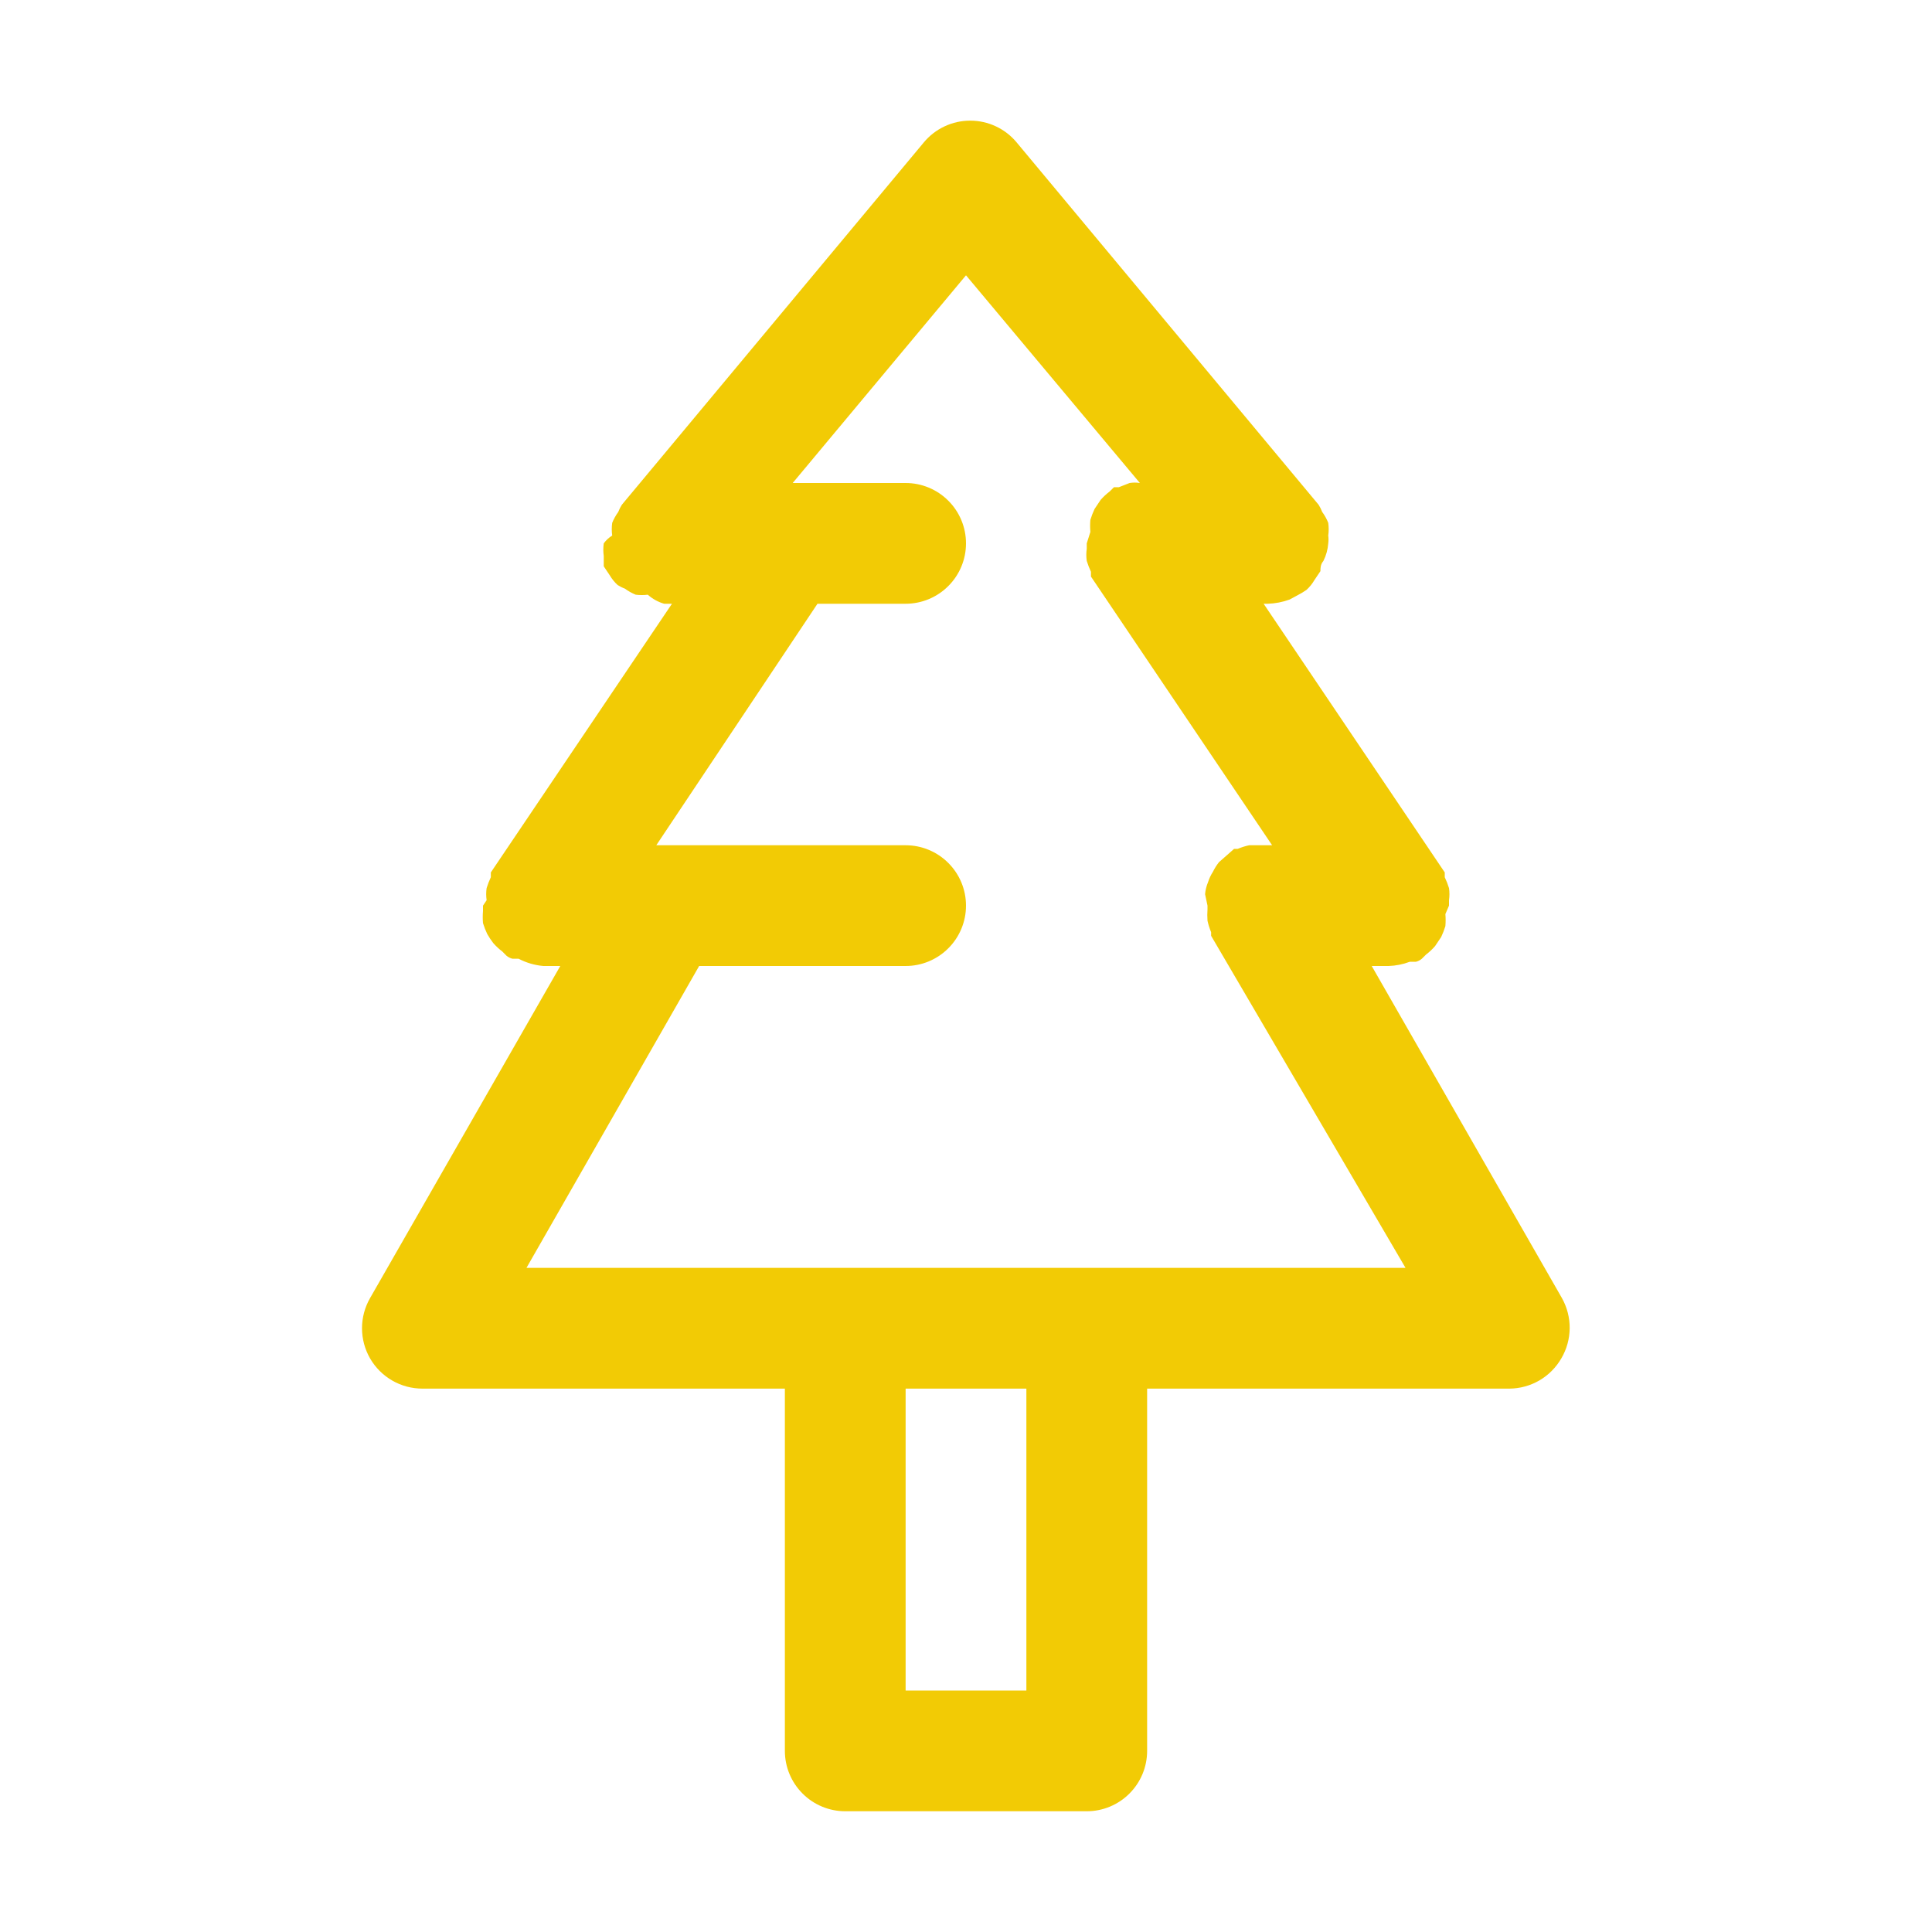 <?xml version="1.0" encoding="UTF-8"?>
<svg xmlns="http://www.w3.org/2000/svg" width="56" height="56" viewBox="0 0 56 56" fill="none">
  <path d="M45.273 37.625L39.76 28H40.25C40.459 27.993 40.666 27.952 40.862 27.878H41.038C41.102 27.863 41.162 27.832 41.212 27.79L41.335 27.668C41.431 27.595 41.519 27.513 41.597 27.422L41.773 27.16C41.821 27.058 41.862 26.953 41.895 26.845C41.905 26.729 41.905 26.611 41.895 26.495L42 26.25C42 26.25 42 26.145 42 26.093C42.017 25.976 42.017 25.859 42 25.742C41.967 25.635 41.926 25.529 41.877 25.427C41.877 25.427 41.877 25.323 41.877 25.288L36.627 17.5H36.75C36.965 17.493 37.178 17.452 37.38 17.378L37.608 17.255C37.699 17.209 37.786 17.156 37.87 17.098C37.959 17.016 38.036 16.922 38.097 16.817L38.273 16.555C38.273 16.468 38.273 16.363 38.36 16.258C38.439 16.099 38.487 15.927 38.5 15.75C38.51 15.675 38.51 15.598 38.5 15.523C38.517 15.401 38.517 15.277 38.5 15.155C38.455 15.043 38.397 14.937 38.325 14.84C38.297 14.767 38.262 14.696 38.22 14.63L29.47 4.13C29.306 3.932 29.1 3.772 28.867 3.663C28.634 3.553 28.38 3.497 28.122 3.497C27.865 3.497 27.611 3.553 27.378 3.663C27.145 3.772 26.939 3.932 26.775 4.13L18.025 14.63C17.983 14.696 17.948 14.767 17.92 14.84C17.849 14.937 17.79 15.043 17.745 15.155C17.728 15.277 17.728 15.401 17.745 15.523C17.649 15.582 17.566 15.659 17.5 15.75C17.483 15.872 17.483 15.996 17.5 16.117C17.5 16.223 17.5 16.328 17.5 16.415L17.675 16.677C17.737 16.782 17.813 16.876 17.902 16.957C17.969 16.999 18.039 17.035 18.113 17.062C18.21 17.134 18.316 17.193 18.427 17.238C18.544 17.252 18.661 17.252 18.777 17.238C18.913 17.359 19.075 17.449 19.25 17.5H19.477L14.227 25.288C14.227 25.288 14.227 25.375 14.227 25.427C14.179 25.529 14.138 25.635 14.105 25.742C14.088 25.859 14.088 25.976 14.105 26.093L14 26.25C14 26.25 14 26.355 14 26.407C13.99 26.524 13.99 26.641 14 26.758C14.033 26.865 14.074 26.971 14.123 27.073C14.175 27.164 14.233 27.252 14.297 27.335C14.376 27.425 14.464 27.508 14.56 27.58L14.682 27.703C14.733 27.745 14.793 27.775 14.857 27.79H15.033C15.255 27.907 15.499 27.978 15.75 28H16.24L10.727 37.625C10.574 37.891 10.493 38.193 10.493 38.5C10.493 38.807 10.574 39.109 10.727 39.375C10.882 39.642 11.104 39.864 11.371 40.017C11.638 40.171 11.942 40.251 12.25 40.25H22.75V50.75C22.75 51.214 22.934 51.659 23.263 51.987C23.591 52.316 24.036 52.5 24.5 52.5H31.5C31.964 52.5 32.409 52.316 32.737 51.987C33.066 51.659 33.25 51.214 33.25 50.75V40.25H43.75C44.055 40.248 44.355 40.166 44.619 40.013C44.883 39.859 45.102 39.639 45.255 39.375C45.411 39.111 45.495 38.809 45.498 38.502C45.501 38.195 45.423 37.893 45.273 37.625ZM29.75 49H26.25V40.25H29.75V49ZM31.5 36.75H15.26L20.265 28H26.25C26.714 28 27.159 27.816 27.487 27.487C27.816 27.159 28 26.714 28 26.25C28 25.786 27.816 25.341 27.487 25.013C27.159 24.684 26.714 24.5 26.25 24.5H19.023L23.695 17.5H26.25C26.714 17.5 27.159 17.316 27.487 16.987C27.816 16.659 28 16.214 28 15.75C28 15.286 27.816 14.841 27.487 14.513C27.159 14.184 26.714 14 26.25 14H22.977L28 7.98L33.04 14C32.941 13.984 32.841 13.984 32.742 14L32.428 14.123H32.288L32.165 14.245C32.069 14.318 31.981 14.4 31.902 14.49L31.727 14.752C31.679 14.854 31.638 14.96 31.605 15.068C31.595 15.184 31.595 15.301 31.605 15.418C31.605 15.418 31.5 15.75 31.5 15.75C31.5 15.75 31.5 15.855 31.5 15.908C31.483 16.024 31.483 16.141 31.5 16.258C31.533 16.365 31.574 16.471 31.622 16.573C31.622 16.573 31.622 16.677 31.622 16.712L36.873 24.5H36.54H36.208C36.094 24.524 35.982 24.56 35.875 24.605H35.77L35.612 24.745L35.333 24.99C35.264 25.077 35.205 25.171 35.157 25.27C35.097 25.362 35.05 25.462 35.017 25.567C34.97 25.679 34.94 25.797 34.93 25.918L35 26.25C35 26.25 35 26.25 35 26.355C34.992 26.466 34.992 26.577 35 26.688C35.025 26.801 35.06 26.913 35.105 27.02C35.105 27.02 35.105 27.02 35.105 27.125L40.74 36.75H31.5Z" fill="#F2CB05"></path>
</svg>
